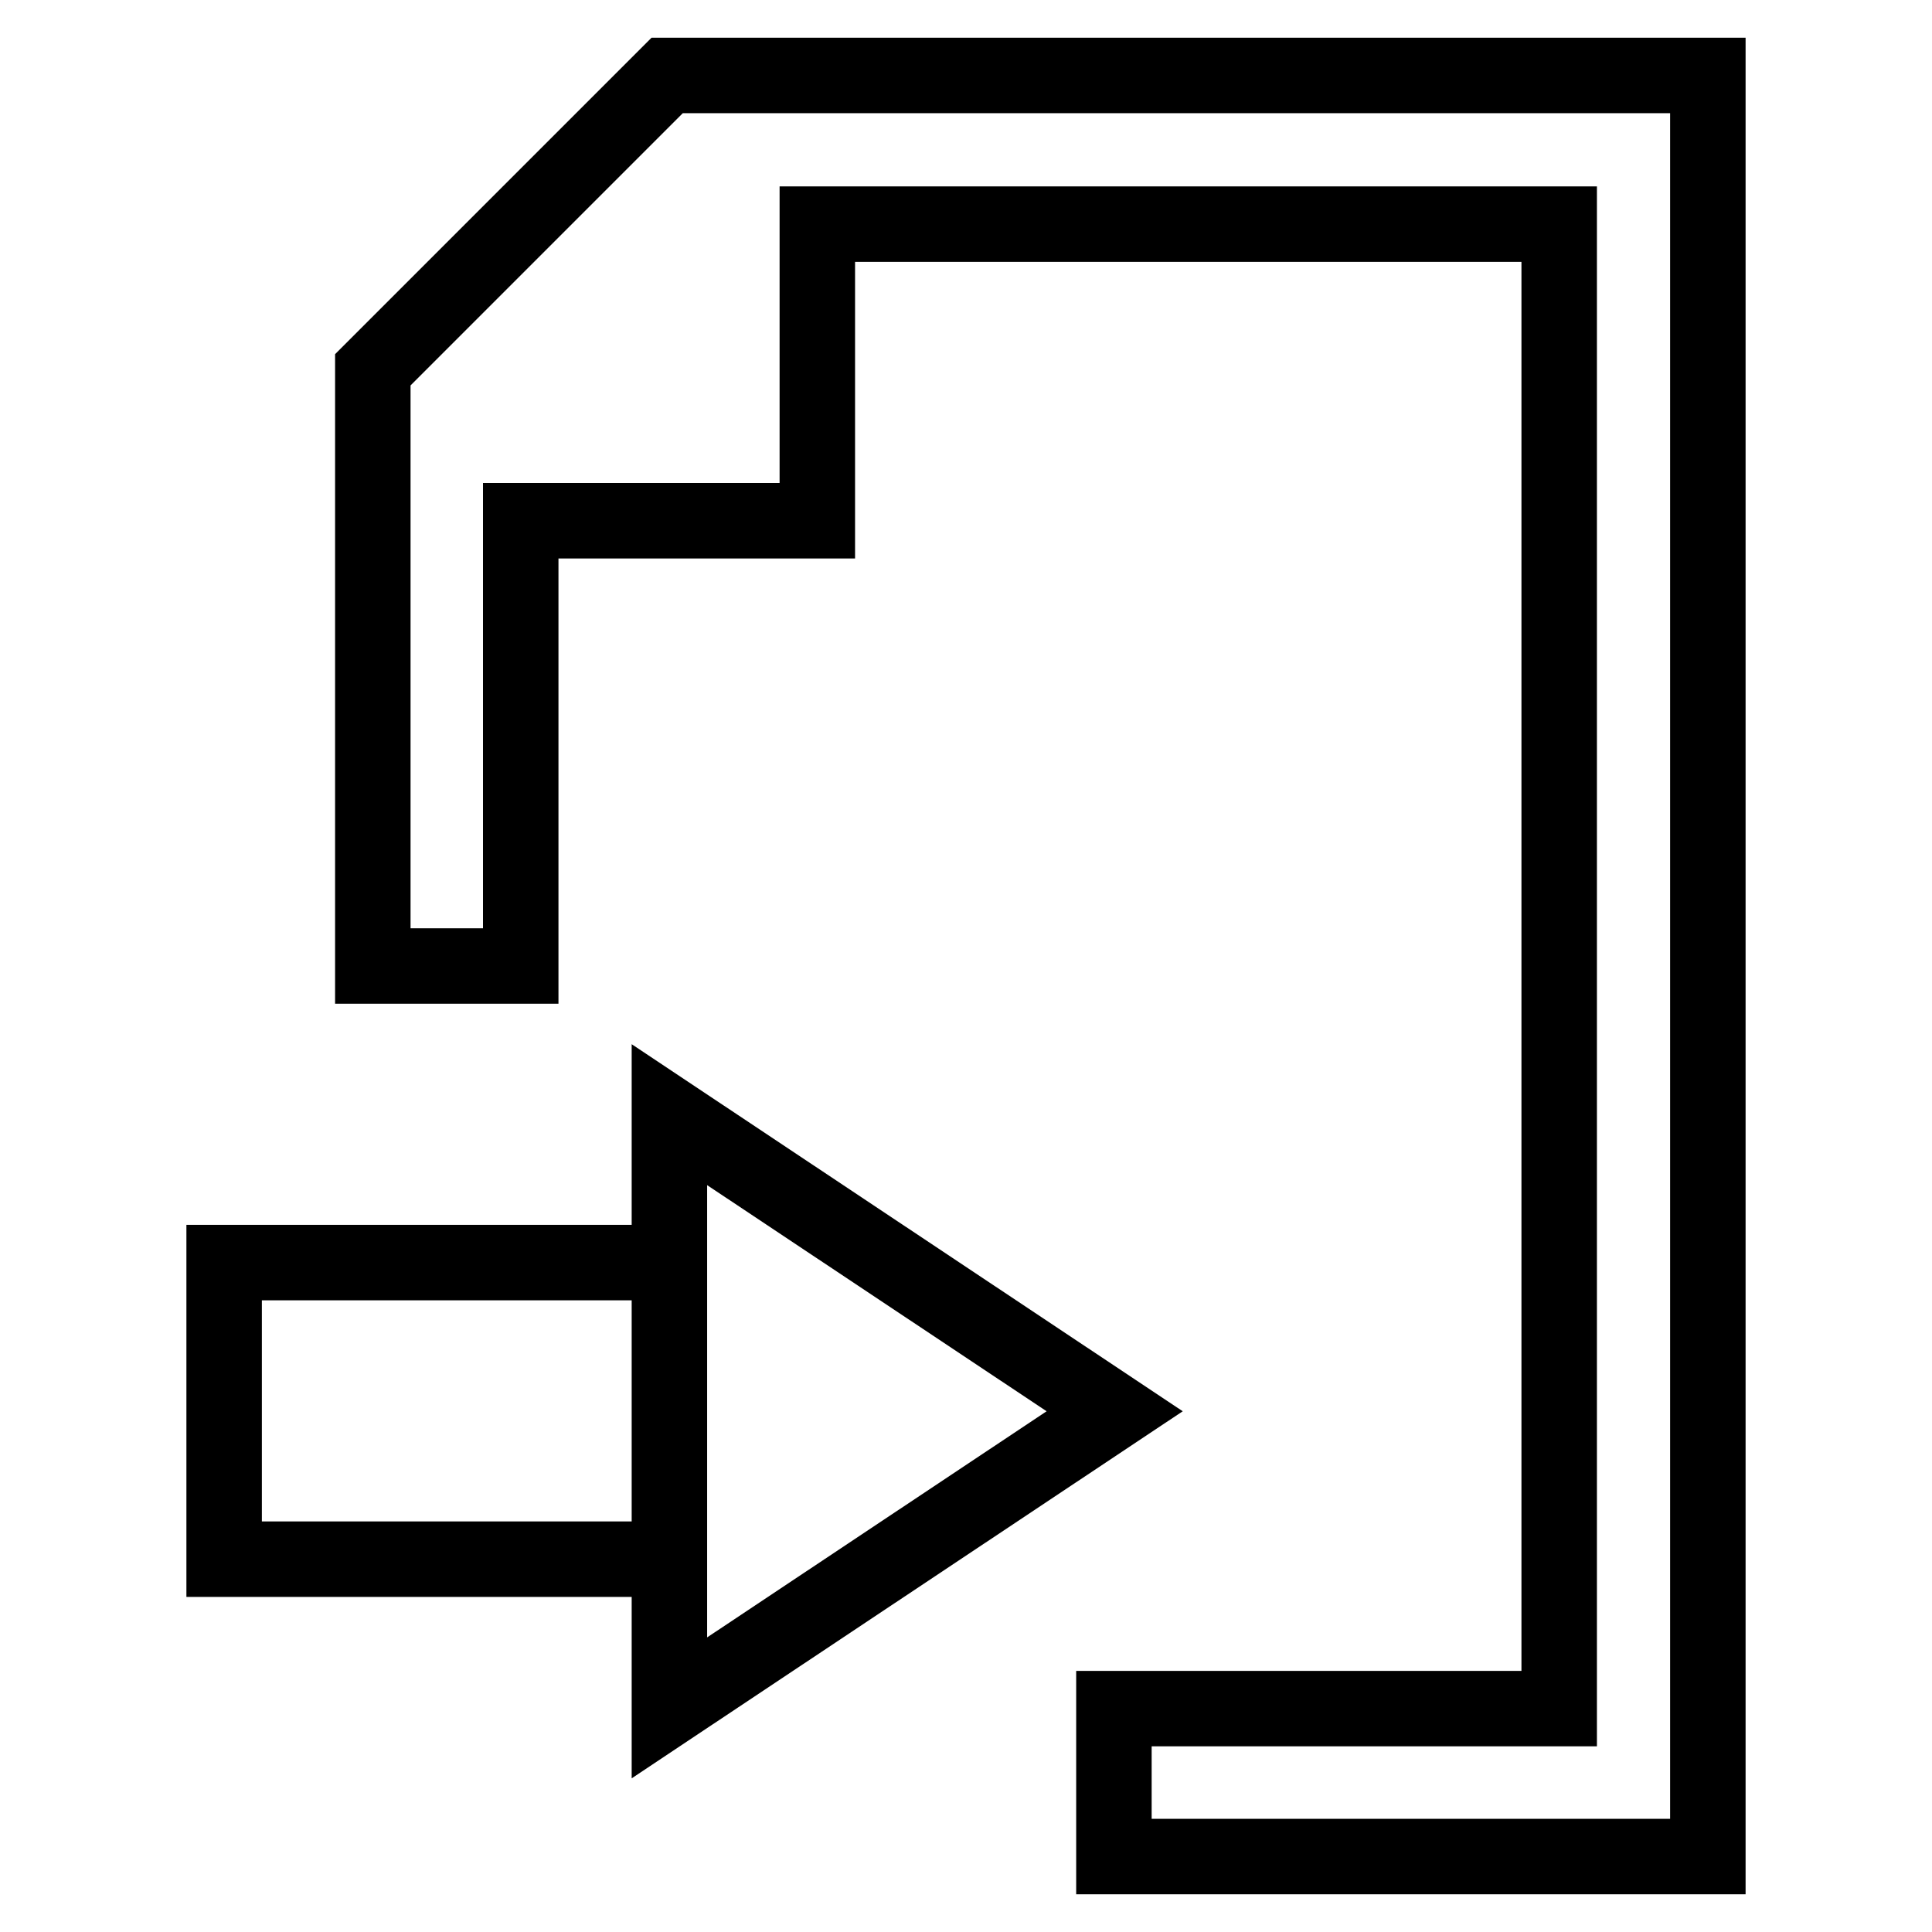 <?xml version="1.0" encoding="utf-8"?>
<!-- Svg Vector Icons : http://www.onlinewebfonts.com/icon -->
<!DOCTYPE svg PUBLIC "-//W3C//DTD SVG 1.1//EN" "http://www.w3.org/Graphics/SVG/1.1/DTD/svg11.dtd">
<svg version="1.1" xmlns="http://www.w3.org/2000/svg" xmlns:xlink="http://www.w3.org/1999/xlink" x="0px" y="0px" viewBox="0 0 256 256" enable-background="new 0 0 256 256" xml:space="preserve">
<g> <path stroke-width="10" fill-opacity="0" stroke="#000000"  d="M29.7,167.3h59v39.3h-59V167.3L29.7,167.3z M88.7,147.7l59,39.3l-59,39.3V147.7z M88.4,10l-39,39v79H69V69 h39.3V29.7h98.3v196.7h-59V246h59h19.7v-19.7V10H88.4z"/></g>
</svg>